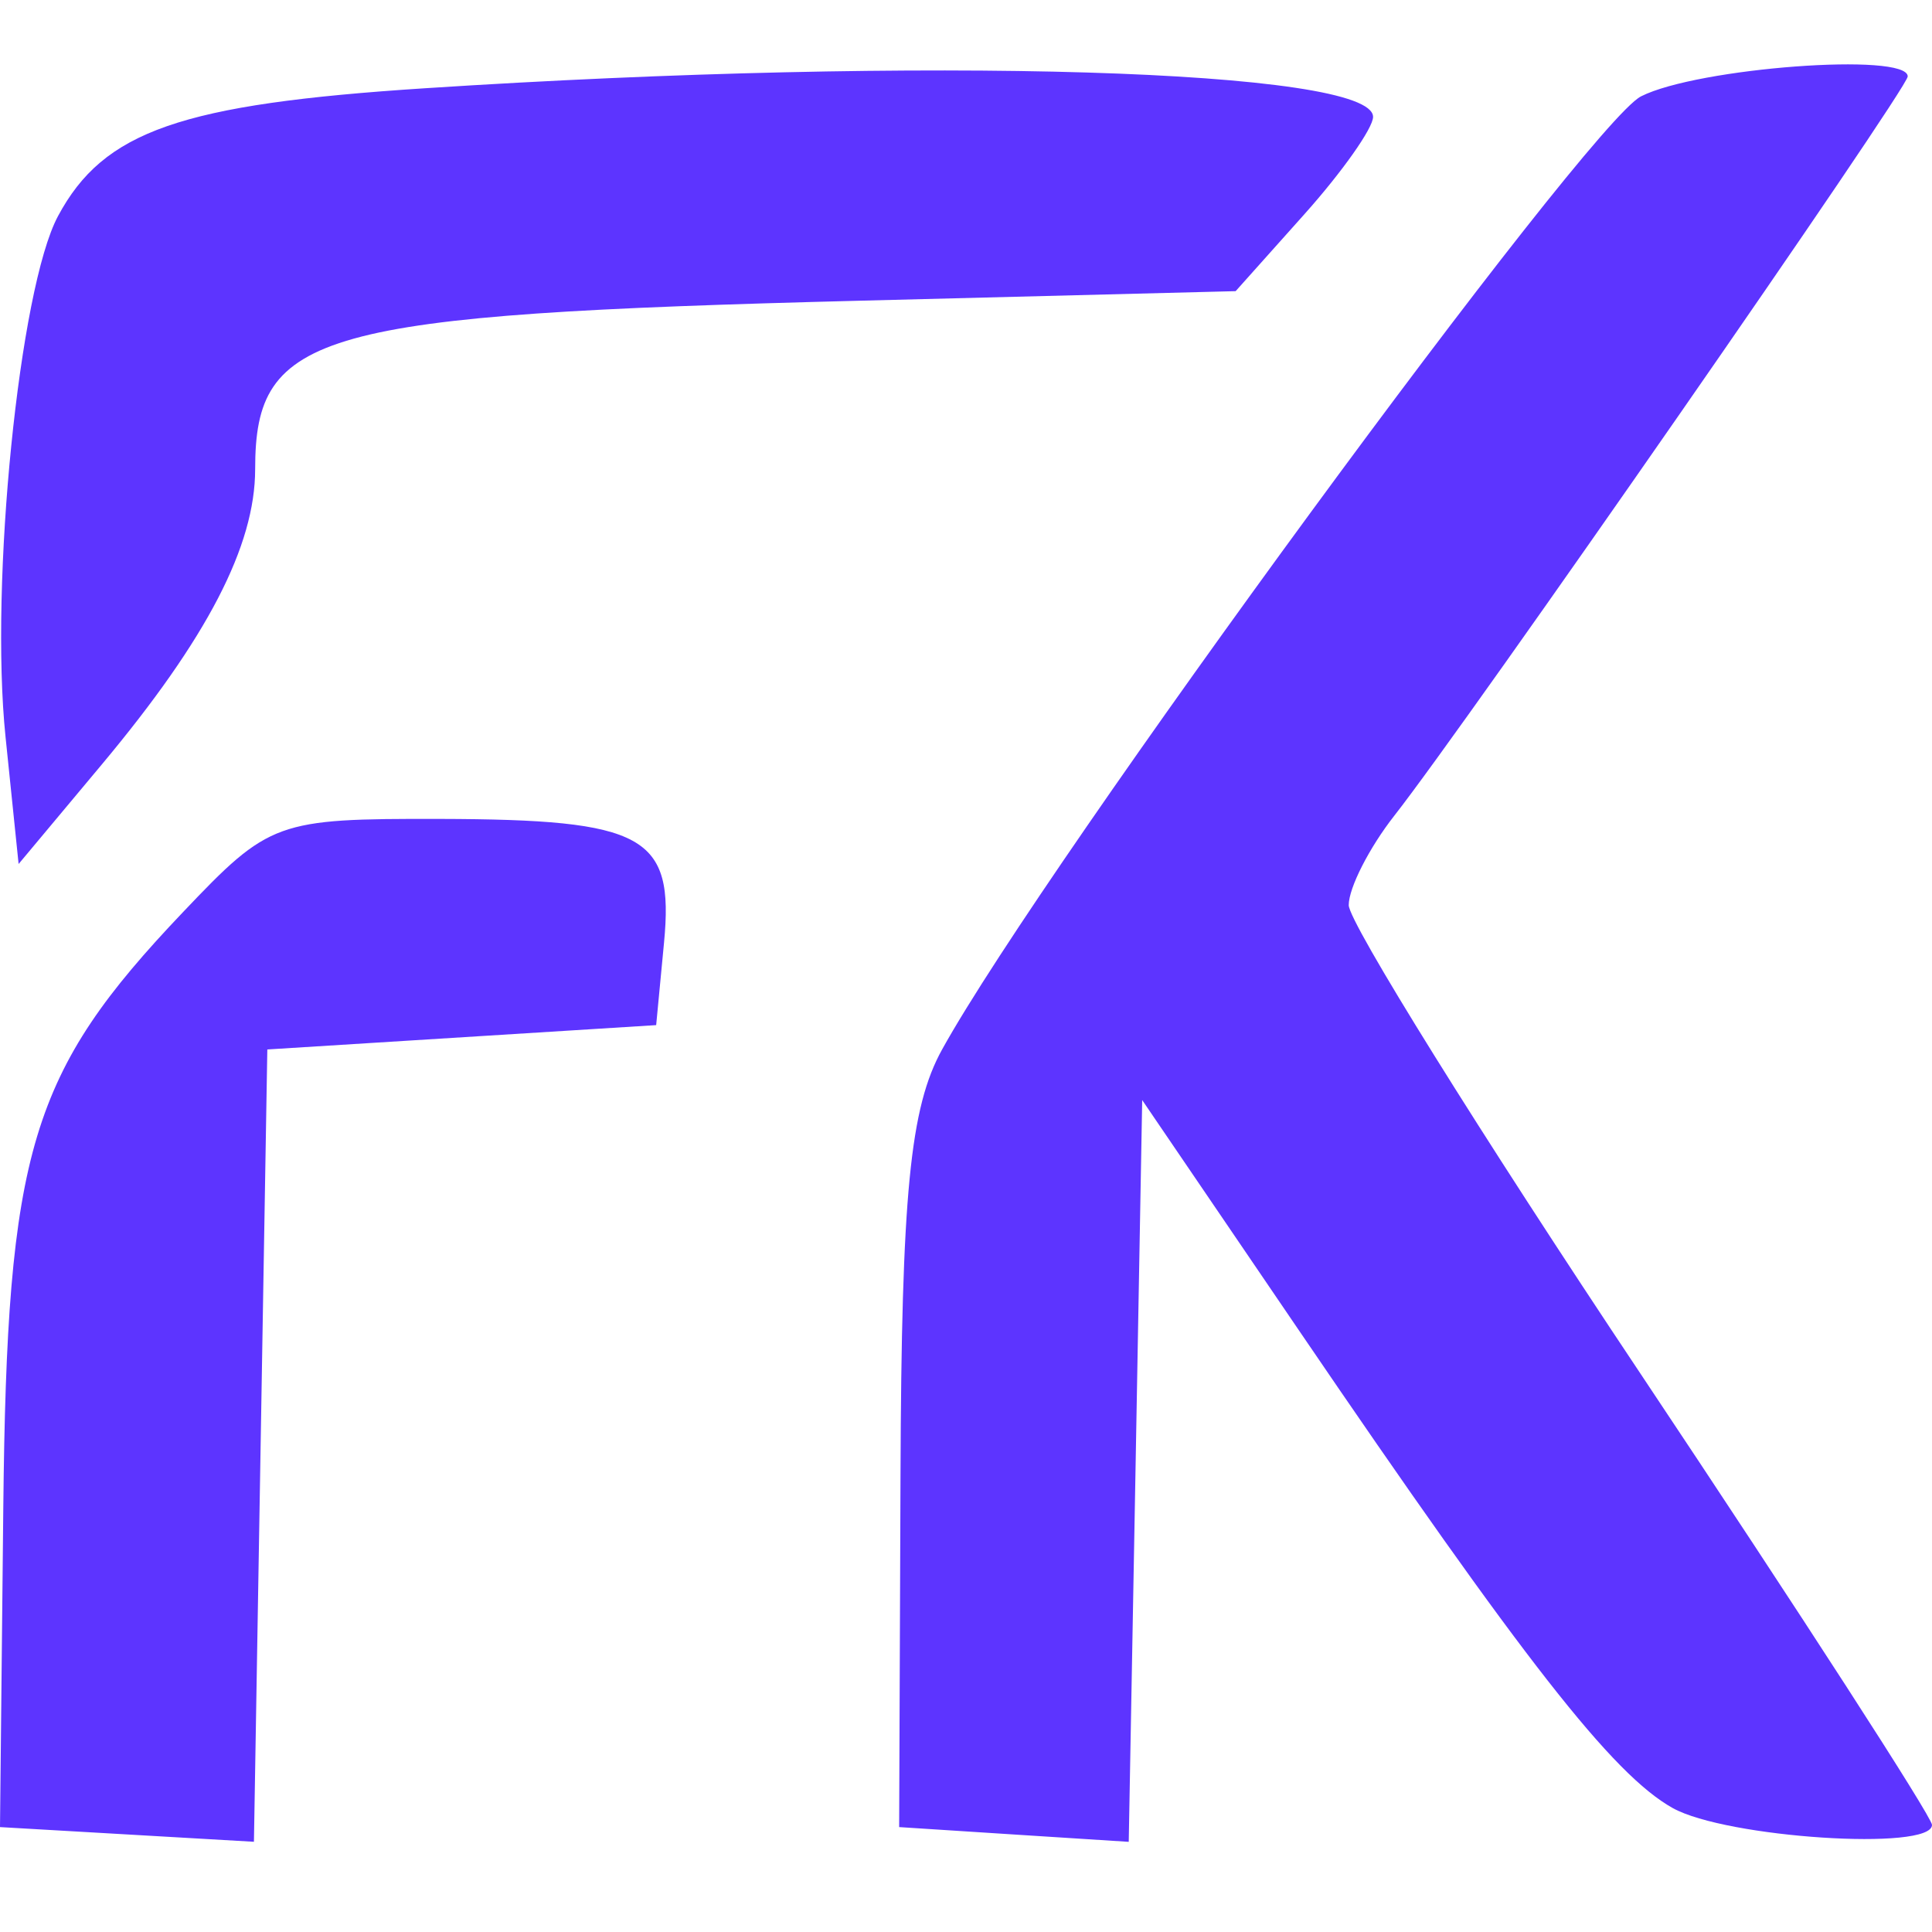 <svg width="30" height="30" viewBox="0 0 30 30" fill="none" xmlns="http://www.w3.org/2000/svg">
<path fill-rule="evenodd" clip-rule="evenodd" d="M6.604 1.37C2.805 1.616 1.609 2.033 0.9 3.357C0.299 4.481 -0.162 9.05 0.086 11.443L0.289 13.416L1.583 11.868C3.217 9.913 3.962 8.476 3.962 7.285C3.962 5.151 4.922 4.884 13.367 4.669L19.187 4.521L20.254 3.327C20.841 2.67 21.321 1.99 21.321 1.815C21.321 1.076 14.372 0.865 6.604 1.37ZM25.482 1.496C24.651 1.916 16.231 13.4 14.629 16.296C14.13 17.198 13.999 18.538 13.983 22.899L13.962 28.371L15.745 28.486L17.527 28.6L17.632 22.841L17.736 17.082L20.165 20.651C23.663 25.791 25.043 27.555 25.973 28.075C26.803 28.539 30 28.747 30 28.337C30 28.215 27.962 25.061 25.472 21.328C22.981 17.596 20.943 14.322 20.943 14.055C20.943 13.787 21.262 13.162 21.65 12.667C22.797 11.206 29.623 1.378 29.623 1.187C29.623 0.808 26.36 1.051 25.482 1.496ZM2.843 14.162C0.469 16.657 0.108 17.853 0.051 23.425L0 28.371L1.972 28.485L3.943 28.599L4.047 22.447L4.151 16.296L7.17 16.107L10.189 15.918L10.311 14.637C10.47 12.974 10.015 12.724 6.828 12.716C4.294 12.711 4.185 12.75 2.843 14.162Z" fill="#5D34FF"/>
</svg>
